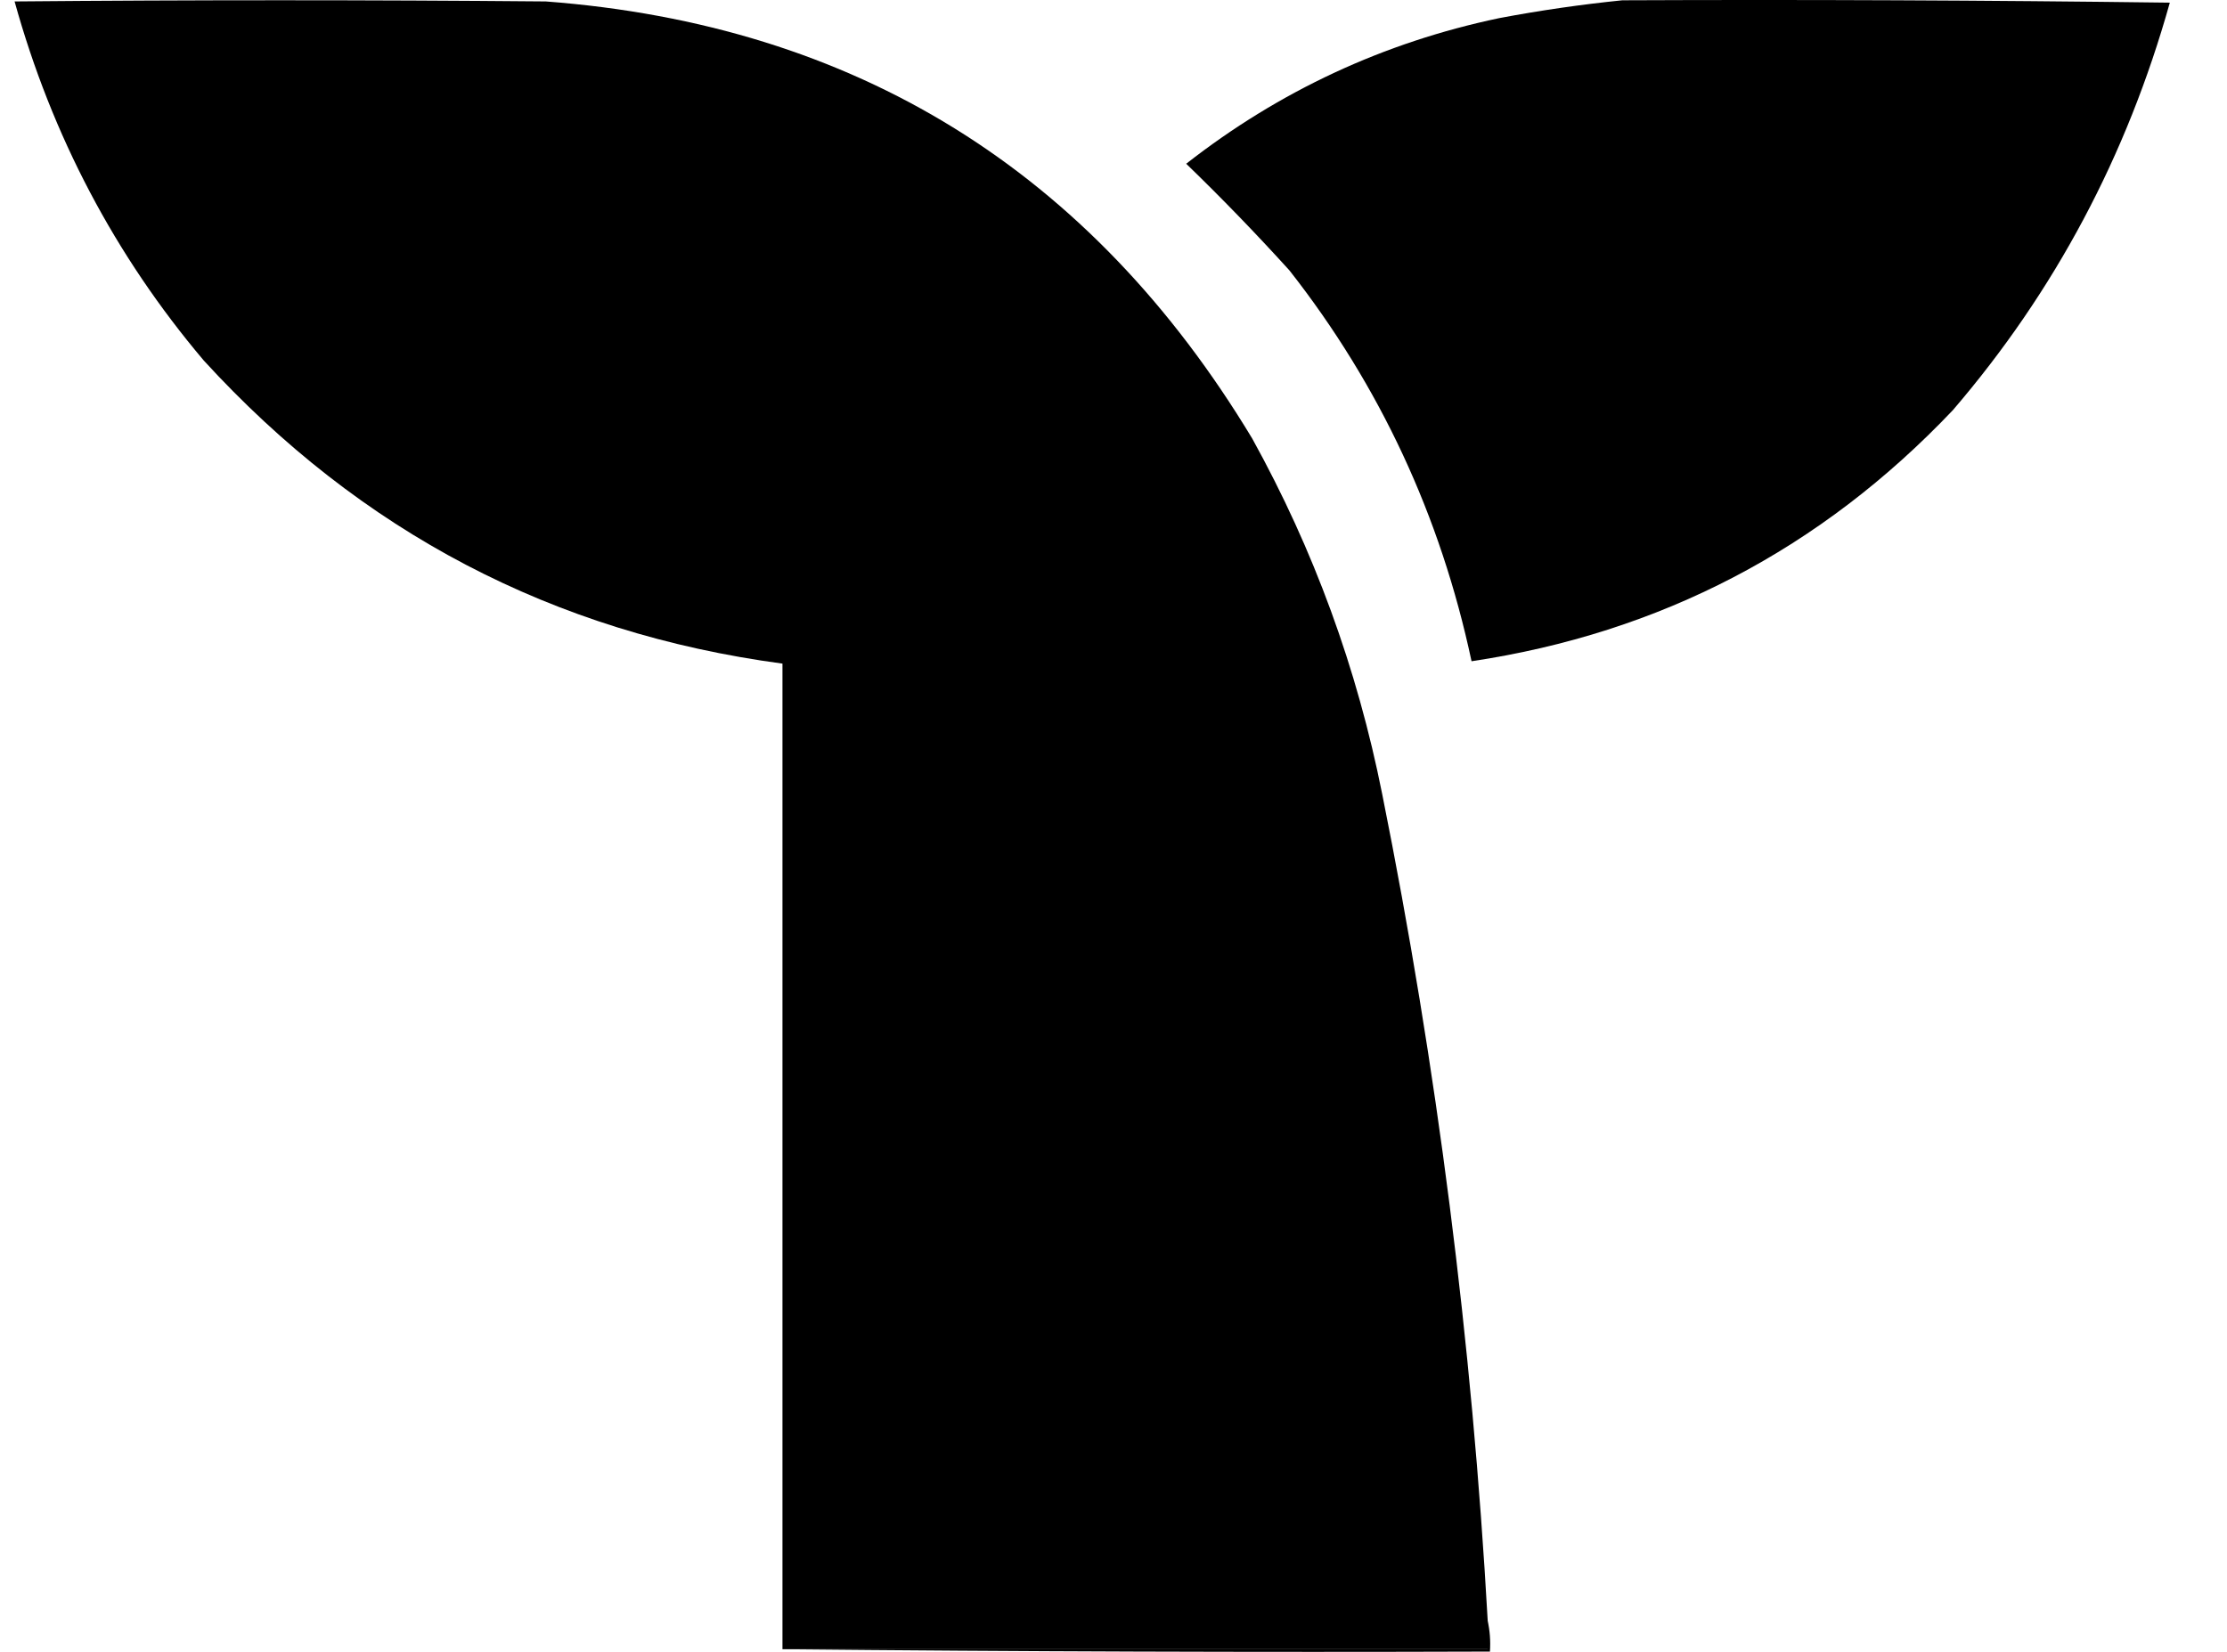 <svg xmlns="http://www.w3.org/2000/svg" fill="none" viewBox="0 0 31 23" height="23" width="31">
<path fill="black" d="M20.709 22.567C20.709 22.699 20.709 22.831 20.709 22.963C17.437 22.963 14.164 22.963 10.892 22.963C10.892 18.389 10.892 13.814 10.892 9.24C7.704 8.813 5.018 7.406 2.835 5.018C1.601 3.558 0.723 1.892 0.203 0.02C2.668 -0.002 5.133 -0.002 7.598 0.02C11.904 0.346 15.182 2.375 17.431 6.106C18.289 7.657 18.892 9.306 19.24 11.055C20.003 14.854 20.492 18.692 20.709 22.567Z" clip-rule="evenodd" fill-rule="evenodd"></path>
<path fill="black" d="M22.583 0.004C25.123 -0.007 27.664 0.004 30.204 0.037C29.608 2.168 28.602 4.059 27.184 5.711C25.347 7.647 23.113 8.813 20.484 9.207C20.053 7.184 19.208 5.369 17.949 3.765C17.485 3.253 17.006 2.758 16.512 2.28C17.808 1.267 19.261 0.59 20.871 0.252C21.443 0.144 22.013 0.062 22.583 0.004Z" clip-rule="evenodd" fill-rule="evenodd"></path>
<path fill="black" d="M20.708 22.567C20.739 22.703 20.75 22.846 20.74 22.996C17.451 23.007 14.168 22.996 10.891 22.963C14.163 22.963 17.435 22.963 20.708 22.963C20.708 22.831 20.708 22.699 20.708 22.567Z" clip-rule="evenodd" fill-rule="evenodd"></path>
</svg>
